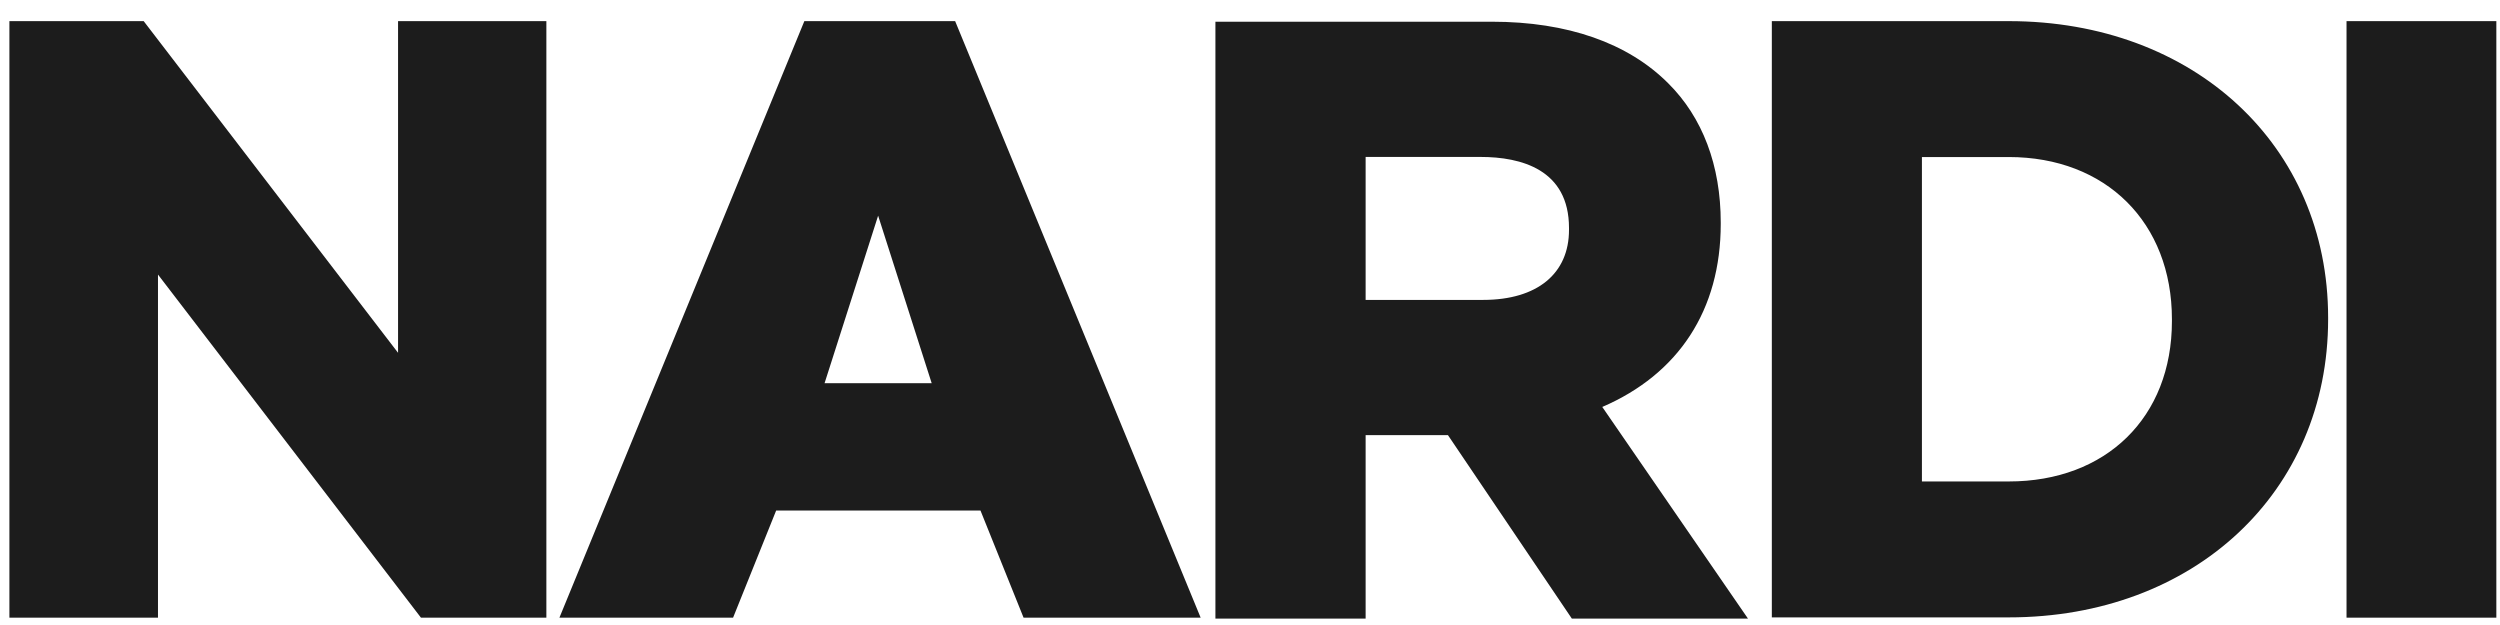 <?xml version="1.0" encoding="UTF-8"?> <svg xmlns="http://www.w3.org/2000/svg" width="108" height="27" viewBox="0 0 108 27" fill="none"><path d="M41.262 0.913L51.868 26.683H44.218L42.357 22.055H33.53L31.669 26.683H24.167L34.748 0.913H41.262ZM35.621 16.555H40.249L37.935 9.317L35.621 16.555ZM101.37 26.683H107.842V0.913H101.37V26.683ZM86.778 0.913C94.786 0.913 100.575 6.29 100.575 13.722V13.792C100.575 21.265 94.786 26.671 86.778 26.671H76.543V0.913H86.778ZM83.027 20.799H86.778C90.982 20.799 93.827 18.037 93.827 13.874V13.792C93.827 9.617 90.982 6.784 86.778 6.784H83.027V20.799ZM74.336 9.671C74.336 13.393 72.516 16.159 69.218 17.58L75.513 26.724H67.904L62.552 18.799H58.995V26.724H52.506V0.938H64.454C67.711 0.938 70.326 1.856 72.063 3.594C73.553 5.072 74.336 7.151 74.336 9.617V9.671ZM58.995 12.956H64.071C66.41 12.956 67.781 11.82 67.781 9.93V9.848C67.781 7.316 65.702 6.78 63.964 6.78H58.995V12.952V12.956ZM23.603 0.913V26.683H18.185L6.825 11.861V26.683H0.406V0.913H6.207L17.196 15.241V0.913H23.603Z" fill="#1C1C1C"></path></svg> 